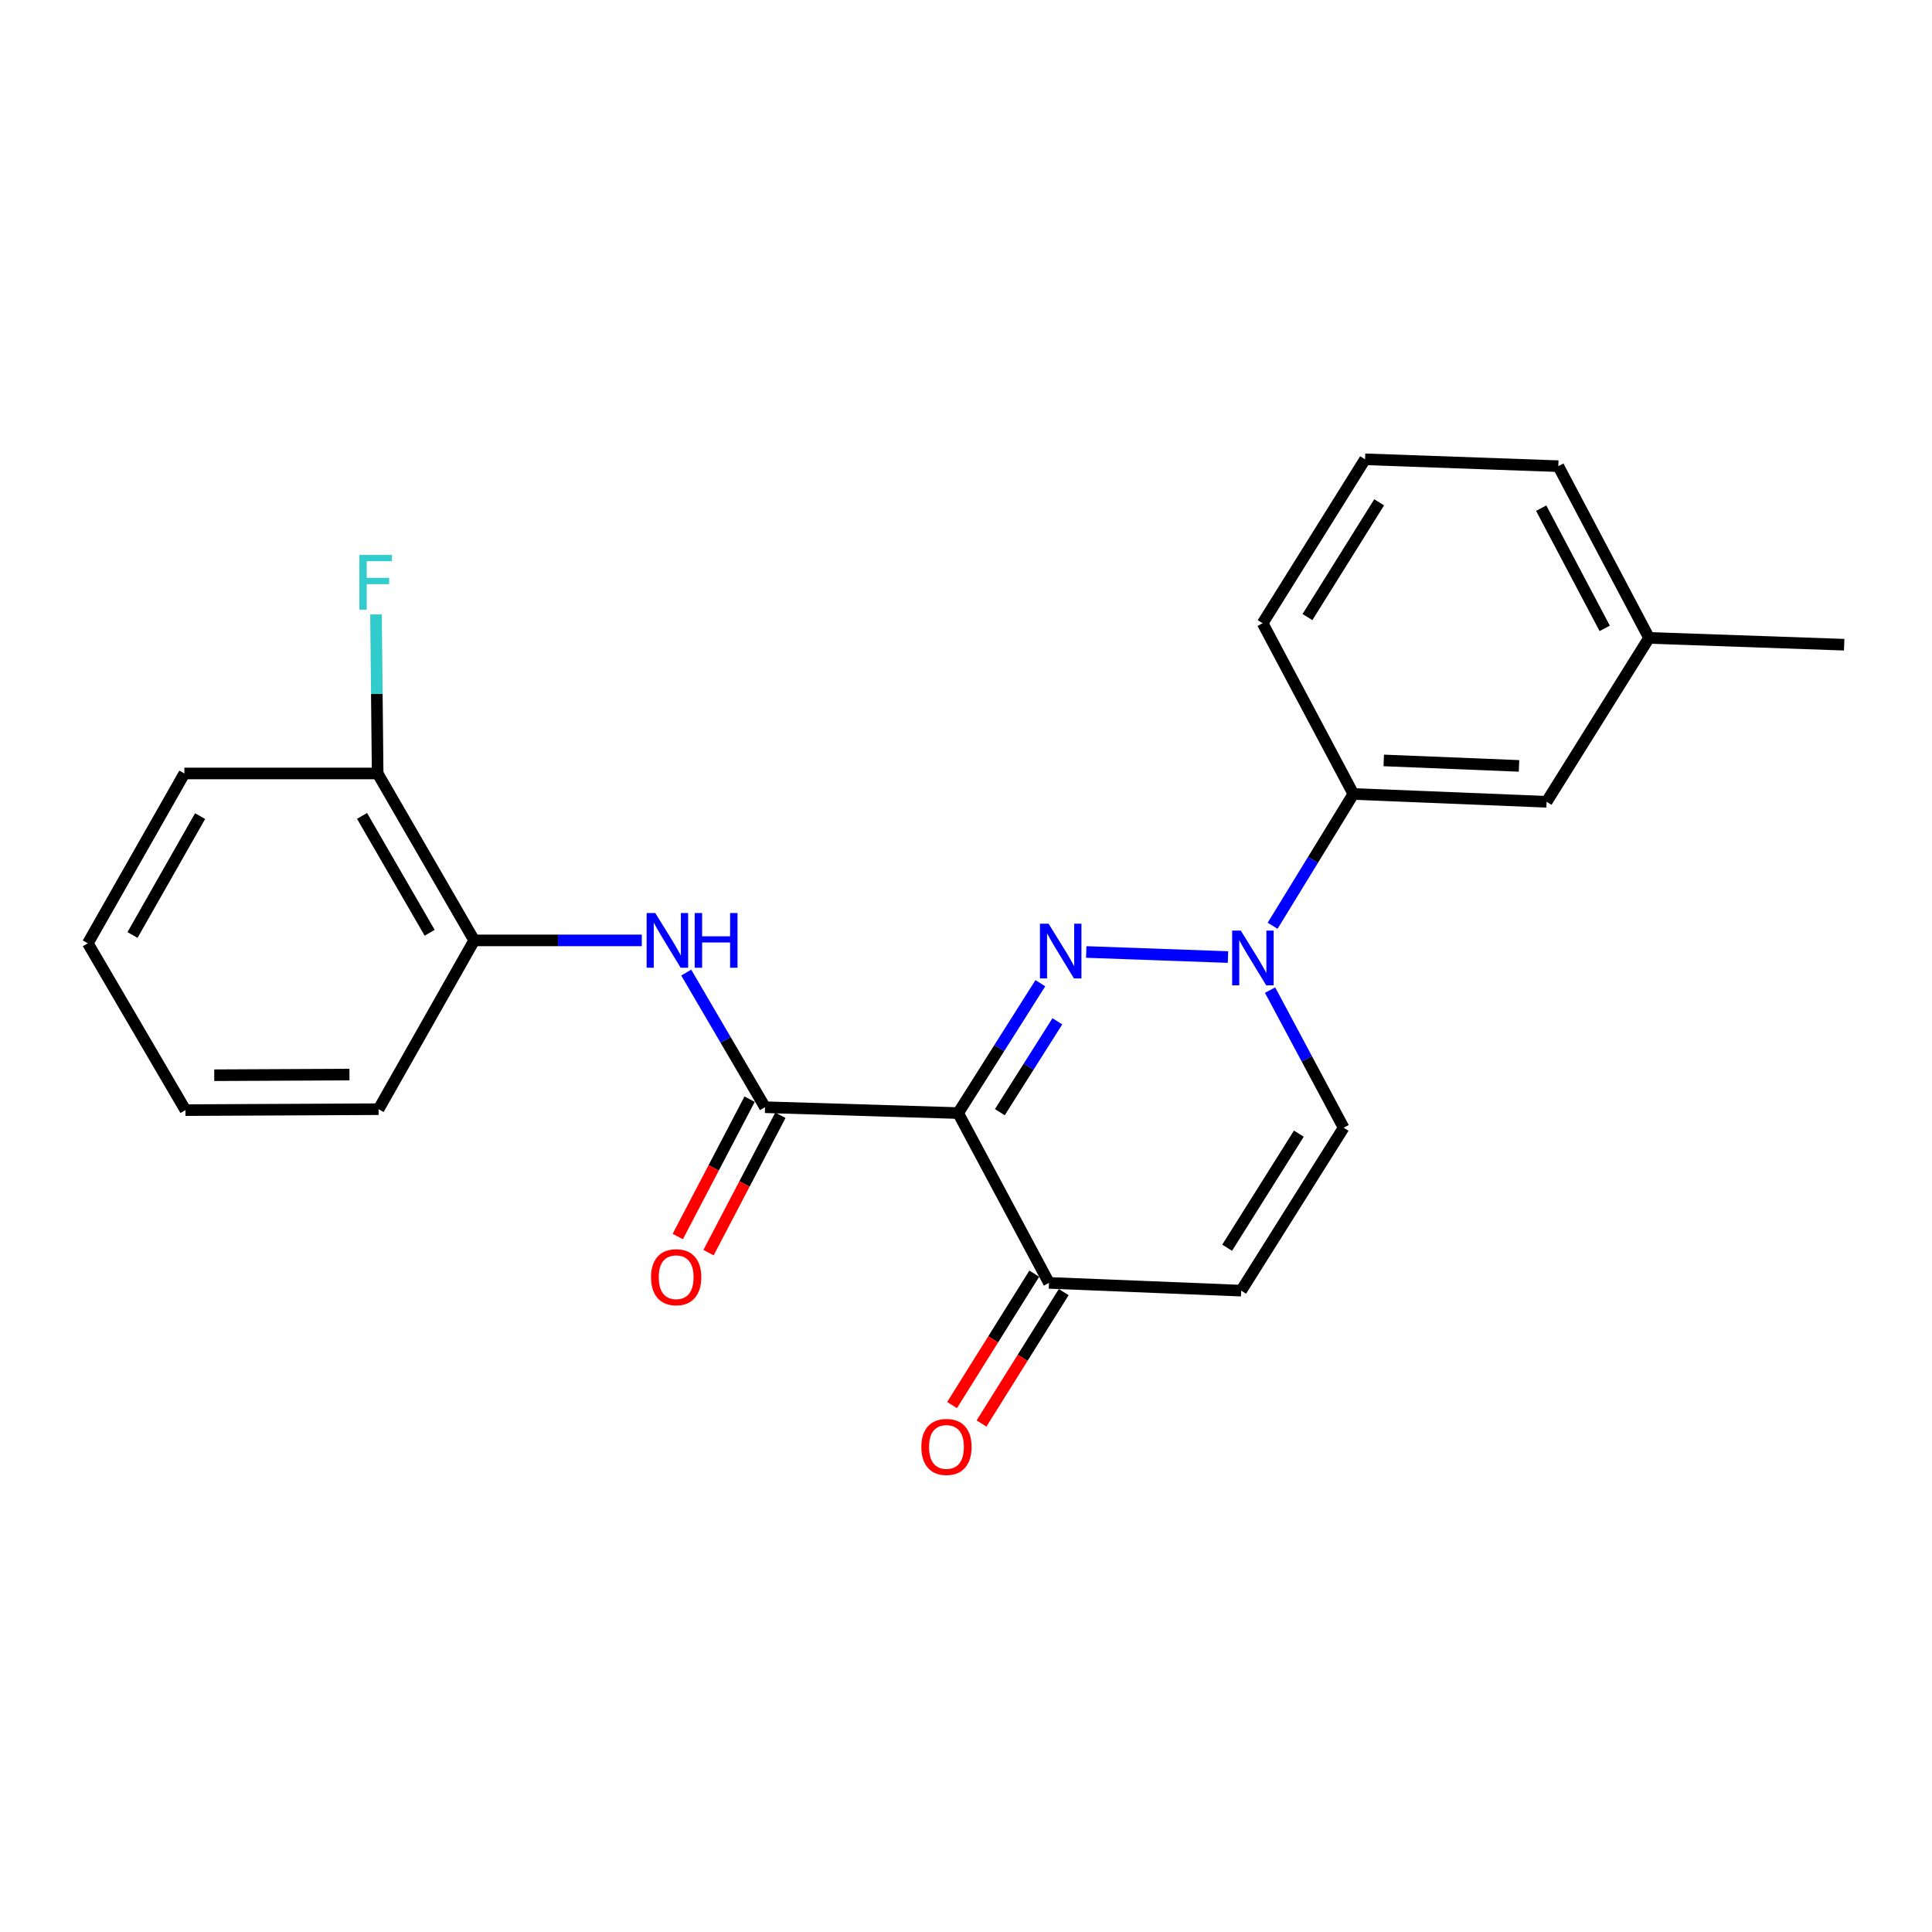 <?xml version='1.0' encoding='iso-8859-1'?>
<svg version='1.1' baseProfile='full'
              xmlns='http://www.w3.org/2000/svg'
                      xmlns:rdkit='http://www.rdkit.org/xml'
                      xmlns:xlink='http://www.w3.org/1999/xlink'
                  xml:space='preserve'
width='1000px' height='1000px' viewBox='0 0 1000 1000'>
<!-- END OF HEADER -->
<rect style='opacity:1.0;fill:#FFFFFF;stroke:none' width='1000' height='1000' x='0' y='0'> </rect>
<path class='bond-0' d='M 538.476,508.913 L 517.205,542.518' style='fill:none;fill-rule:evenodd;stroke:#0000FF;stroke-width:6px;stroke-linecap:butt;stroke-linejoin:miter;stroke-opacity:1' />
<path class='bond-0' d='M 517.205,542.518 L 495.933,576.123' style='fill:none;fill-rule:evenodd;stroke:#000000;stroke-width:6px;stroke-linecap:butt;stroke-linejoin:miter;stroke-opacity:1' />
<path class='bond-0' d='M 547.291,528.613 L 532.401,552.137' style='fill:none;fill-rule:evenodd;stroke:#0000FF;stroke-width:6px;stroke-linecap:butt;stroke-linejoin:miter;stroke-opacity:1' />
<path class='bond-0' d='M 532.401,552.137 L 517.511,575.66' style='fill:none;fill-rule:evenodd;stroke:#000000;stroke-width:6px;stroke-linecap:butt;stroke-linejoin:miter;stroke-opacity:1' />
<path class='bond-1' d='M 562.238,492.745 L 635.6,495.368' style='fill:none;fill-rule:evenodd;stroke:#0000FF;stroke-width:6px;stroke-linecap:butt;stroke-linejoin:miter;stroke-opacity:1' />
<path class='bond-2' d='M 495.933,576.123 L 395.966,573.095' style='fill:none;fill-rule:evenodd;stroke:#000000;stroke-width:6px;stroke-linecap:butt;stroke-linejoin:miter;stroke-opacity:1' />
<path class='bond-4' d='M 495.933,576.123 L 542.955,664.02' style='fill:none;fill-rule:evenodd;stroke:#000000;stroke-width:6px;stroke-linecap:butt;stroke-linejoin:miter;stroke-opacity:1' />
<path class='bond-6' d='M 657.396,512.48 L 676.427,548.093' style='fill:none;fill-rule:evenodd;stroke:#0000FF;stroke-width:6px;stroke-linecap:butt;stroke-linejoin:miter;stroke-opacity:1' />
<path class='bond-6' d='M 676.427,548.093 L 695.459,583.706' style='fill:none;fill-rule:evenodd;stroke:#000000;stroke-width:6px;stroke-linecap:butt;stroke-linejoin:miter;stroke-opacity:1' />
<path class='bond-7' d='M 658.698,479.181 L 679.596,445.07' style='fill:none;fill-rule:evenodd;stroke:#0000FF;stroke-width:6px;stroke-linecap:butt;stroke-linejoin:miter;stroke-opacity:1' />
<path class='bond-7' d='M 679.596,445.07 L 700.495,410.959' style='fill:none;fill-rule:evenodd;stroke:#000000;stroke-width:6px;stroke-linecap:butt;stroke-linejoin:miter;stroke-opacity:1' />
<path class='bond-3' d='M 395.966,573.095 L 375.576,538.251' style='fill:none;fill-rule:evenodd;stroke:#000000;stroke-width:6px;stroke-linecap:butt;stroke-linejoin:miter;stroke-opacity:1' />
<path class='bond-3' d='M 375.576,538.251 L 355.187,503.407' style='fill:none;fill-rule:evenodd;stroke:#0000FF;stroke-width:6px;stroke-linecap:butt;stroke-linejoin:miter;stroke-opacity:1' />
<path class='bond-9' d='M 387.998,568.927 L 369.401,604.476' style='fill:none;fill-rule:evenodd;stroke:#000000;stroke-width:6px;stroke-linecap:butt;stroke-linejoin:miter;stroke-opacity:1' />
<path class='bond-9' d='M 369.401,604.476 L 350.804,640.024' style='fill:none;fill-rule:evenodd;stroke:#FF0000;stroke-width:6px;stroke-linecap:butt;stroke-linejoin:miter;stroke-opacity:1' />
<path class='bond-9' d='M 403.934,577.264 L 385.337,612.812' style='fill:none;fill-rule:evenodd;stroke:#000000;stroke-width:6px;stroke-linecap:butt;stroke-linejoin:miter;stroke-opacity:1' />
<path class='bond-9' d='M 385.337,612.812 L 366.74,648.361' style='fill:none;fill-rule:evenodd;stroke:#FF0000;stroke-width:6px;stroke-linecap:butt;stroke-linejoin:miter;stroke-opacity:1' />
<path class='bond-8' d='M 332.198,486.746 L 288.824,486.746' style='fill:none;fill-rule:evenodd;stroke:#0000FF;stroke-width:6px;stroke-linecap:butt;stroke-linejoin:miter;stroke-opacity:1' />
<path class='bond-8' d='M 288.824,486.746 L 245.45,486.746' style='fill:none;fill-rule:evenodd;stroke:#000000;stroke-width:6px;stroke-linecap:butt;stroke-linejoin:miter;stroke-opacity:1' />
<path class='bond-12' d='M 535.331,659.251 L 514.059,693.255' style='fill:none;fill-rule:evenodd;stroke:#000000;stroke-width:6px;stroke-linecap:butt;stroke-linejoin:miter;stroke-opacity:1' />
<path class='bond-12' d='M 514.059,693.255 L 492.787,727.26' style='fill:none;fill-rule:evenodd;stroke:#FF0000;stroke-width:6px;stroke-linecap:butt;stroke-linejoin:miter;stroke-opacity:1' />
<path class='bond-12' d='M 550.578,668.789 L 529.307,702.794' style='fill:none;fill-rule:evenodd;stroke:#000000;stroke-width:6px;stroke-linecap:butt;stroke-linejoin:miter;stroke-opacity:1' />
<path class='bond-12' d='M 529.307,702.794 L 508.035,736.798' style='fill:none;fill-rule:evenodd;stroke:#FF0000;stroke-width:6px;stroke-linecap:butt;stroke-linejoin:miter;stroke-opacity:1' />
<path class='bond-23' d='M 542.955,664.02 L 642.443,668.037' style='fill:none;fill-rule:evenodd;stroke:#000000;stroke-width:6px;stroke-linecap:butt;stroke-linejoin:miter;stroke-opacity:1' />
<path class='bond-5' d='M 642.443,668.037 L 695.459,583.706' style='fill:none;fill-rule:evenodd;stroke:#000000;stroke-width:6px;stroke-linecap:butt;stroke-linejoin:miter;stroke-opacity:1' />
<path class='bond-5' d='M 635.169,645.815 L 672.28,586.784' style='fill:none;fill-rule:evenodd;stroke:#000000;stroke-width:6px;stroke-linecap:butt;stroke-linejoin:miter;stroke-opacity:1' />
<path class='bond-10' d='M 700.495,410.959 L 800.522,415.005' style='fill:none;fill-rule:evenodd;stroke:#000000;stroke-width:6px;stroke-linecap:butt;stroke-linejoin:miter;stroke-opacity:1' />
<path class='bond-10' d='M 716.226,393.595 L 786.245,396.428' style='fill:none;fill-rule:evenodd;stroke:#000000;stroke-width:6px;stroke-linecap:butt;stroke-linejoin:miter;stroke-opacity:1' />
<path class='bond-15' d='M 700.495,410.959 L 653.533,322.592' style='fill:none;fill-rule:evenodd;stroke:#000000;stroke-width:6px;stroke-linecap:butt;stroke-linejoin:miter;stroke-opacity:1' />
<path class='bond-11' d='M 245.45,486.746 L 195.471,400.347' style='fill:none;fill-rule:evenodd;stroke:#000000;stroke-width:6px;stroke-linecap:butt;stroke-linejoin:miter;stroke-opacity:1' />
<path class='bond-11' d='M 222.385,482.792 L 187.4,422.313' style='fill:none;fill-rule:evenodd;stroke:#000000;stroke-width:6px;stroke-linecap:butt;stroke-linejoin:miter;stroke-opacity:1' />
<path class='bond-17' d='M 245.45,486.746 L 195.961,574.114' style='fill:none;fill-rule:evenodd;stroke:#000000;stroke-width:6px;stroke-linecap:butt;stroke-linejoin:miter;stroke-opacity:1' />
<path class='bond-14' d='M 800.522,415.005 L 853.539,330.175' style='fill:none;fill-rule:evenodd;stroke:#000000;stroke-width:6px;stroke-linecap:butt;stroke-linejoin:miter;stroke-opacity:1' />
<path class='bond-13' d='M 195.471,400.347 L 195.043,359.19' style='fill:none;fill-rule:evenodd;stroke:#000000;stroke-width:6px;stroke-linecap:butt;stroke-linejoin:miter;stroke-opacity:1' />
<path class='bond-13' d='M 195.043,359.19 L 194.615,318.033' style='fill:none;fill-rule:evenodd;stroke:#33CCCC;stroke-width:6px;stroke-linecap:butt;stroke-linejoin:miter;stroke-opacity:1' />
<path class='bond-18' d='M 195.471,400.347 L 95.433,400.347' style='fill:none;fill-rule:evenodd;stroke:#000000;stroke-width:6px;stroke-linecap:butt;stroke-linejoin:miter;stroke-opacity:1' />
<path class='bond-20' d='M 853.539,330.175 L 954.545,333.702' style='fill:none;fill-rule:evenodd;stroke:#000000;stroke-width:6px;stroke-linecap:butt;stroke-linejoin:miter;stroke-opacity:1' />
<path class='bond-24' d='M 853.539,330.175 L 806.577,241.289' style='fill:none;fill-rule:evenodd;stroke:#000000;stroke-width:6px;stroke-linecap:butt;stroke-linejoin:miter;stroke-opacity:1' />
<path class='bond-24' d='M 830.592,325.244 L 797.719,263.023' style='fill:none;fill-rule:evenodd;stroke:#000000;stroke-width:6px;stroke-linecap:butt;stroke-linejoin:miter;stroke-opacity:1' />
<path class='bond-16' d='M 653.533,322.592 L 706.55,237.731' style='fill:none;fill-rule:evenodd;stroke:#000000;stroke-width:6px;stroke-linecap:butt;stroke-linejoin:miter;stroke-opacity:1' />
<path class='bond-16' d='M 676.739,319.392 L 713.85,259.99' style='fill:none;fill-rule:evenodd;stroke:#000000;stroke-width:6px;stroke-linecap:butt;stroke-linejoin:miter;stroke-opacity:1' />
<path class='bond-19' d='M 706.55,237.731 L 806.577,241.289' style='fill:none;fill-rule:evenodd;stroke:#000000;stroke-width:6px;stroke-linecap:butt;stroke-linejoin:miter;stroke-opacity:1' />
<path class='bond-21' d='M 195.961,574.114 L 95.983,574.594' style='fill:none;fill-rule:evenodd;stroke:#000000;stroke-width:6px;stroke-linecap:butt;stroke-linejoin:miter;stroke-opacity:1' />
<path class='bond-21' d='M 180.878,556.201 L 110.893,556.537' style='fill:none;fill-rule:evenodd;stroke:#000000;stroke-width:6px;stroke-linecap:butt;stroke-linejoin:miter;stroke-opacity:1' />
<path class='bond-25' d='M 95.433,400.347 L 45.455,488.245' style='fill:none;fill-rule:evenodd;stroke:#000000;stroke-width:6px;stroke-linecap:butt;stroke-linejoin:miter;stroke-opacity:1' />
<path class='bond-25' d='M 103.571,422.422 L 68.586,483.95' style='fill:none;fill-rule:evenodd;stroke:#000000;stroke-width:6px;stroke-linecap:butt;stroke-linejoin:miter;stroke-opacity:1' />
<path class='bond-22' d='M 95.983,574.594 L 45.455,488.245' style='fill:none;fill-rule:evenodd;stroke:#000000;stroke-width:6px;stroke-linecap:butt;stroke-linejoin:miter;stroke-opacity:1' />
<path  class='atom-0' d='M 542.75 478.112
L 552.03 493.112
Q 552.95 494.592, 554.43 497.272
Q 555.91 499.952, 555.99 500.112
L 555.99 478.112
L 559.75 478.112
L 559.75 506.432
L 555.87 506.432
L 545.91 490.032
Q 544.75 488.112, 543.51 485.912
Q 542.31 483.712, 541.95 483.032
L 541.95 506.432
L 538.27 506.432
L 538.27 478.112
L 542.75 478.112
' fill='#0000FF'/>
<path  class='atom-2' d='M 642.238 481.669
L 651.518 496.669
Q 652.438 498.149, 653.918 500.829
Q 655.398 503.509, 655.478 503.669
L 655.478 481.669
L 659.238 481.669
L 659.238 509.989
L 655.358 509.989
L 645.398 493.589
Q 644.238 491.669, 642.998 489.469
Q 641.798 487.269, 641.438 486.589
L 641.438 509.989
L 637.758 509.989
L 637.758 481.669
L 642.238 481.669
' fill='#0000FF'/>
<path  class='atom-4' d='M 339.177 472.586
L 348.457 487.586
Q 349.377 489.066, 350.857 491.746
Q 352.337 494.426, 352.417 494.586
L 352.417 472.586
L 356.177 472.586
L 356.177 500.906
L 352.297 500.906
L 342.337 484.506
Q 341.177 482.586, 339.937 480.386
Q 338.737 478.186, 338.377 477.506
L 338.377 500.906
L 334.697 500.906
L 334.697 472.586
L 339.177 472.586
' fill='#0000FF'/>
<path  class='atom-4' d='M 359.577 472.586
L 363.417 472.586
L 363.417 484.626
L 377.897 484.626
L 377.897 472.586
L 381.737 472.586
L 381.737 500.906
L 377.897 500.906
L 377.897 487.826
L 363.417 487.826
L 363.417 500.906
L 359.577 500.906
L 359.577 472.586
' fill='#0000FF'/>
<path  class='atom-10' d='M 336.984 661.073
Q 336.984 654.273, 340.344 650.473
Q 343.704 646.673, 349.984 646.673
Q 356.264 646.673, 359.624 650.473
Q 362.984 654.273, 362.984 661.073
Q 362.984 667.953, 359.584 671.873
Q 356.184 675.753, 349.984 675.753
Q 343.744 675.753, 340.344 671.873
Q 336.984 667.993, 336.984 661.073
M 349.984 672.553
Q 354.304 672.553, 356.624 669.673
Q 358.984 666.753, 358.984 661.073
Q 358.984 655.513, 356.624 652.713
Q 354.304 649.873, 349.984 649.873
Q 345.664 649.873, 343.304 652.673
Q 340.984 655.473, 340.984 661.073
Q 340.984 666.793, 343.304 669.673
Q 345.664 672.553, 349.984 672.553
' fill='#FF0000'/>
<path  class='atom-13' d='M 476.888 748.93
Q 476.888 742.13, 480.248 738.33
Q 483.608 734.53, 489.888 734.53
Q 496.168 734.53, 499.528 738.33
Q 502.888 742.13, 502.888 748.93
Q 502.888 755.81, 499.488 759.73
Q 496.088 763.61, 489.888 763.61
Q 483.648 763.61, 480.248 759.73
Q 476.888 755.85, 476.888 748.93
M 489.888 760.41
Q 494.208 760.41, 496.528 757.53
Q 498.888 754.61, 498.888 748.93
Q 498.888 743.37, 496.528 740.57
Q 494.208 737.73, 489.888 737.73
Q 485.568 737.73, 483.208 740.53
Q 480.888 743.33, 480.888 748.93
Q 480.888 754.65, 483.208 757.53
Q 485.568 760.41, 489.888 760.41
' fill='#FF0000'/>
<path  class='atom-14' d='M 186.022 287.239
L 202.862 287.239
L 202.862 290.479
L 189.822 290.479
L 189.822 299.079
L 201.422 299.079
L 201.422 302.359
L 189.822 302.359
L 189.822 315.559
L 186.022 315.559
L 186.022 287.239
' fill='#33CCCC'/>
</svg>
